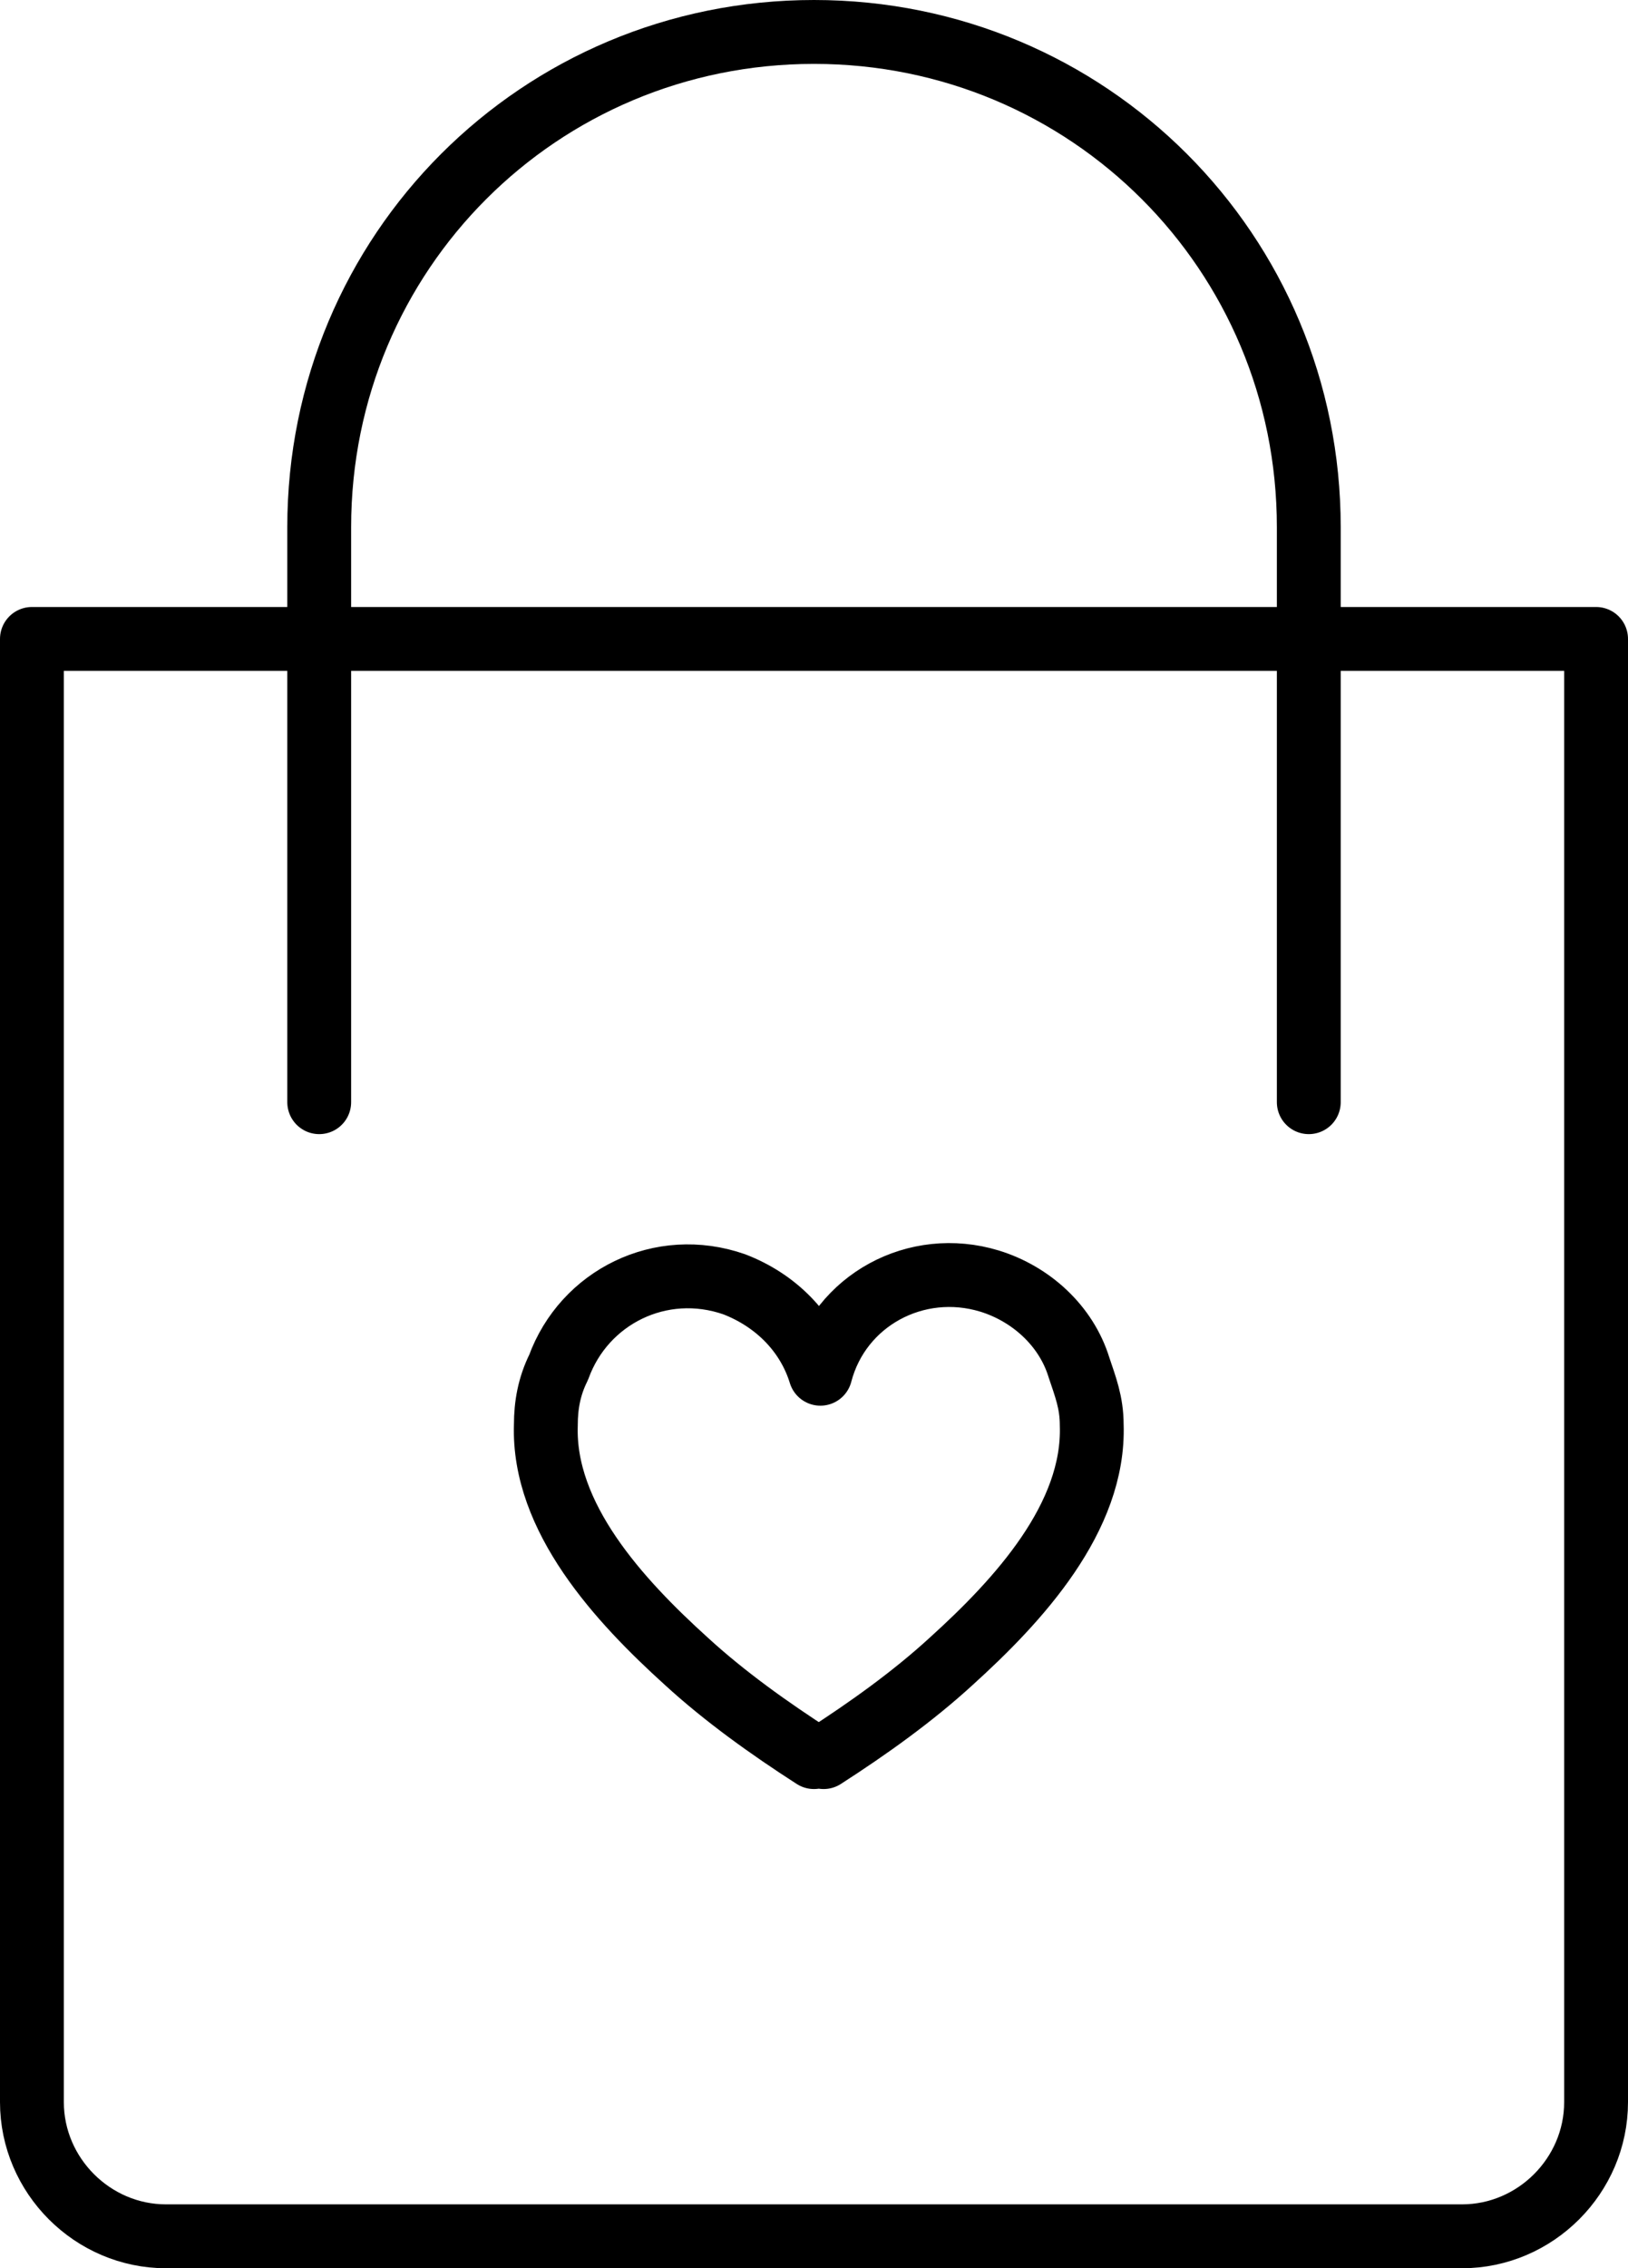 <?xml version="1.0" encoding="UTF-8"?> <svg xmlns="http://www.w3.org/2000/svg" xmlns:xlink="http://www.w3.org/1999/xlink" version="1.1" id="Icons" x="0px" y="0px" viewBox="0 0 51 71" style="enable-background:new 0 0 51 71;" xml:space="preserve"> <style type="text/css"> .st0{fill:none;stroke:#000000;stroke-width:2;stroke-linecap:round;stroke-linejoin:round;} </style> <path class="st0" d="M25.5,55c-1.4-0.9-2.8-1.9-4-3c-2.1-1.9-4.5-4.5-4.4-7.4c0-0.6,0.1-1.2,0.4-1.8c0.8-2.2,3.2-3.4,5.5-2.6 c1.3,0.5,2.3,1.5,2.7,2.8c0.6-2.3,3-3.6,5.3-2.9c1.3,0.4,2.4,1.4,2.8,2.7c0.2,0.6,0.4,1.1,0.4,1.8c0.1,2.9-2.3,5.5-4.4,7.4 c-1.2,1.1-2.6,2.1-4,3"></path> <path class="st0" d="M10,34.5v-18C10,7.9,16.9,1,25.5,1S41,7.9,41,16.5v18"></path> <path class="st0" d="M50,20v45.8c0,2.3-1.9,4.2-4.2,4.2H5.2C2.9,70,1,68.1,1,65.8V20l0,0H50L50,20z"></path> </svg> 